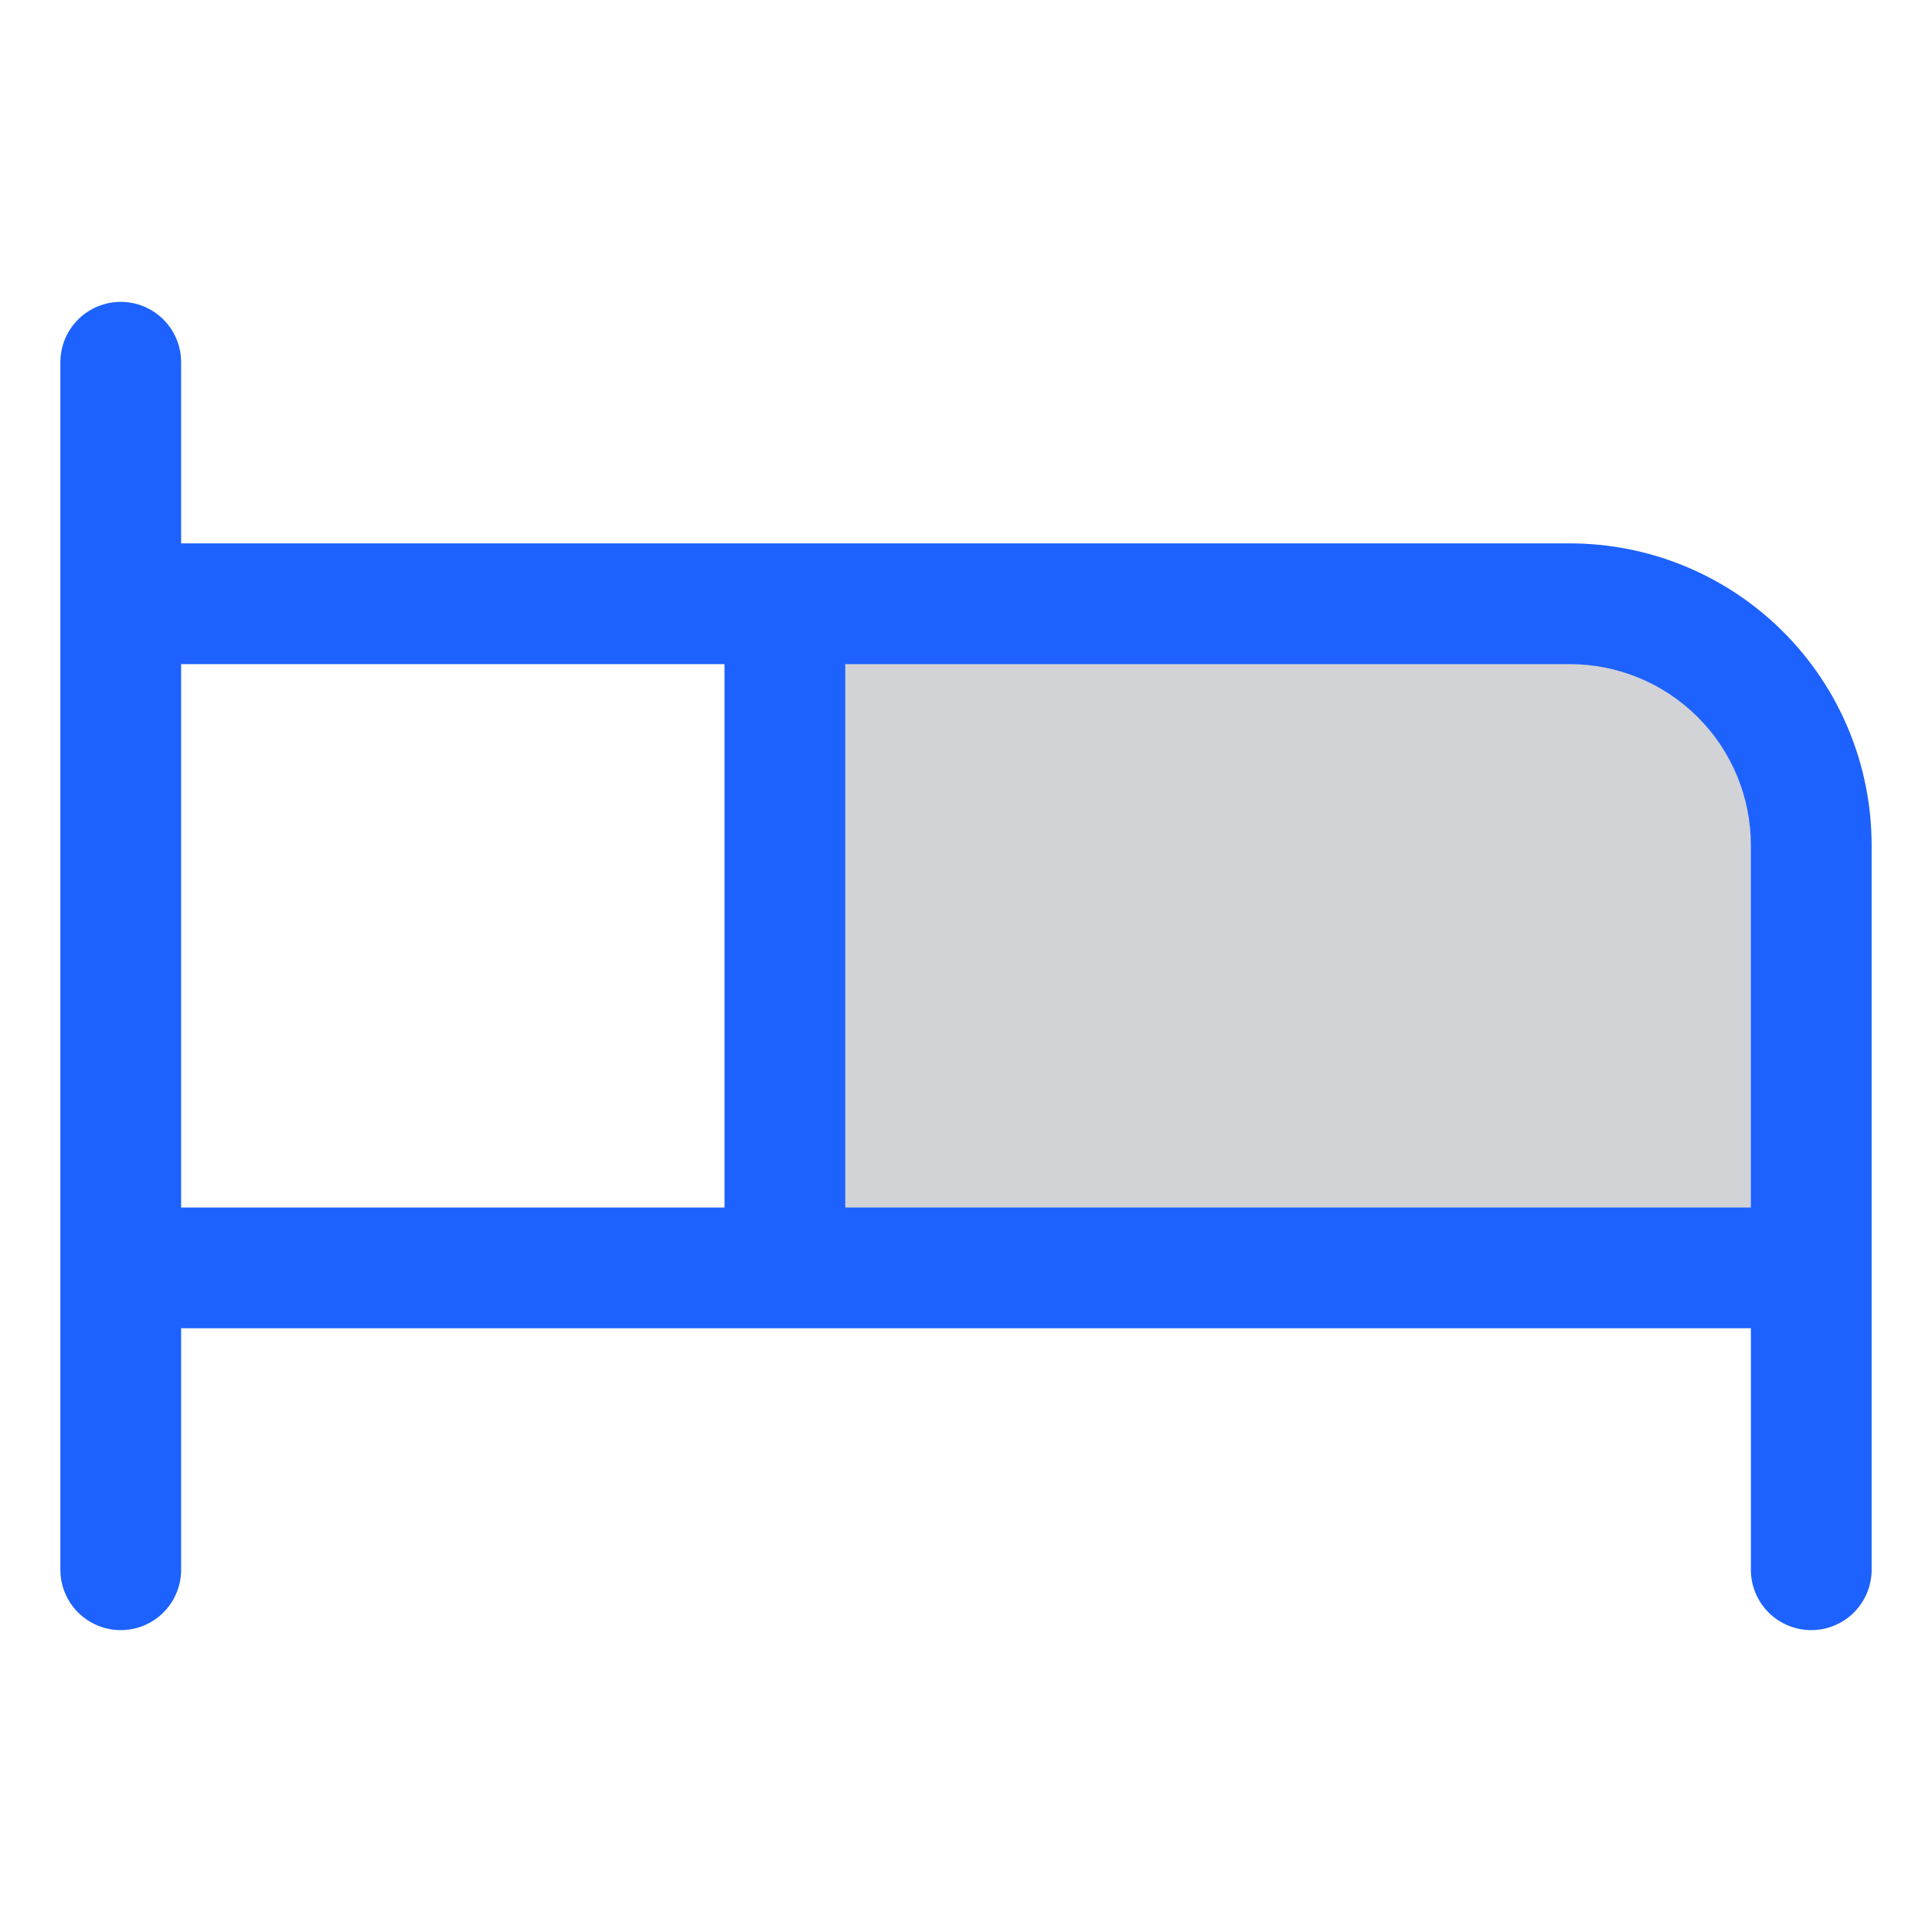 <svg width="48" height="48" viewBox="0 0 48 48" fill="none" xmlns="http://www.w3.org/2000/svg">
<path opacity="0.2" d="M45 21V31.5H19.5V15H39C40.591 15 42.117 15.632 43.243 16.757C44.368 17.883 45 19.409 45 21Z" fill="#212733"/>
<path d="M39 13.5H4.5V9C4.5 8.602 4.342 8.221 4.061 7.939C3.779 7.658 3.398 7.5 3 7.5C2.602 7.5 2.221 7.658 1.939 7.939C1.658 8.221 1.5 8.602 1.5 9V39C1.5 39.398 1.658 39.779 1.939 40.061C2.221 40.342 2.602 40.5 3 40.5C3.398 40.5 3.779 40.342 4.061 40.061C4.342 39.779 4.5 39.398 4.5 39V33H43.5V39C43.5 39.398 43.658 39.779 43.939 40.061C44.221 40.342 44.602 40.5 45 40.5C45.398 40.5 45.779 40.342 46.061 40.061C46.342 39.779 46.5 39.398 46.5 39V21C46.5 19.011 45.71 17.103 44.303 15.697C42.897 14.29 40.989 13.5 39 13.5ZM4.5 16.5H18V30H4.5V16.5ZM21 30V16.5H39C40.194 16.5 41.338 16.974 42.182 17.818C43.026 18.662 43.5 19.806 43.5 21V30H21Z" fill="#1D62FE"/>
</svg>
